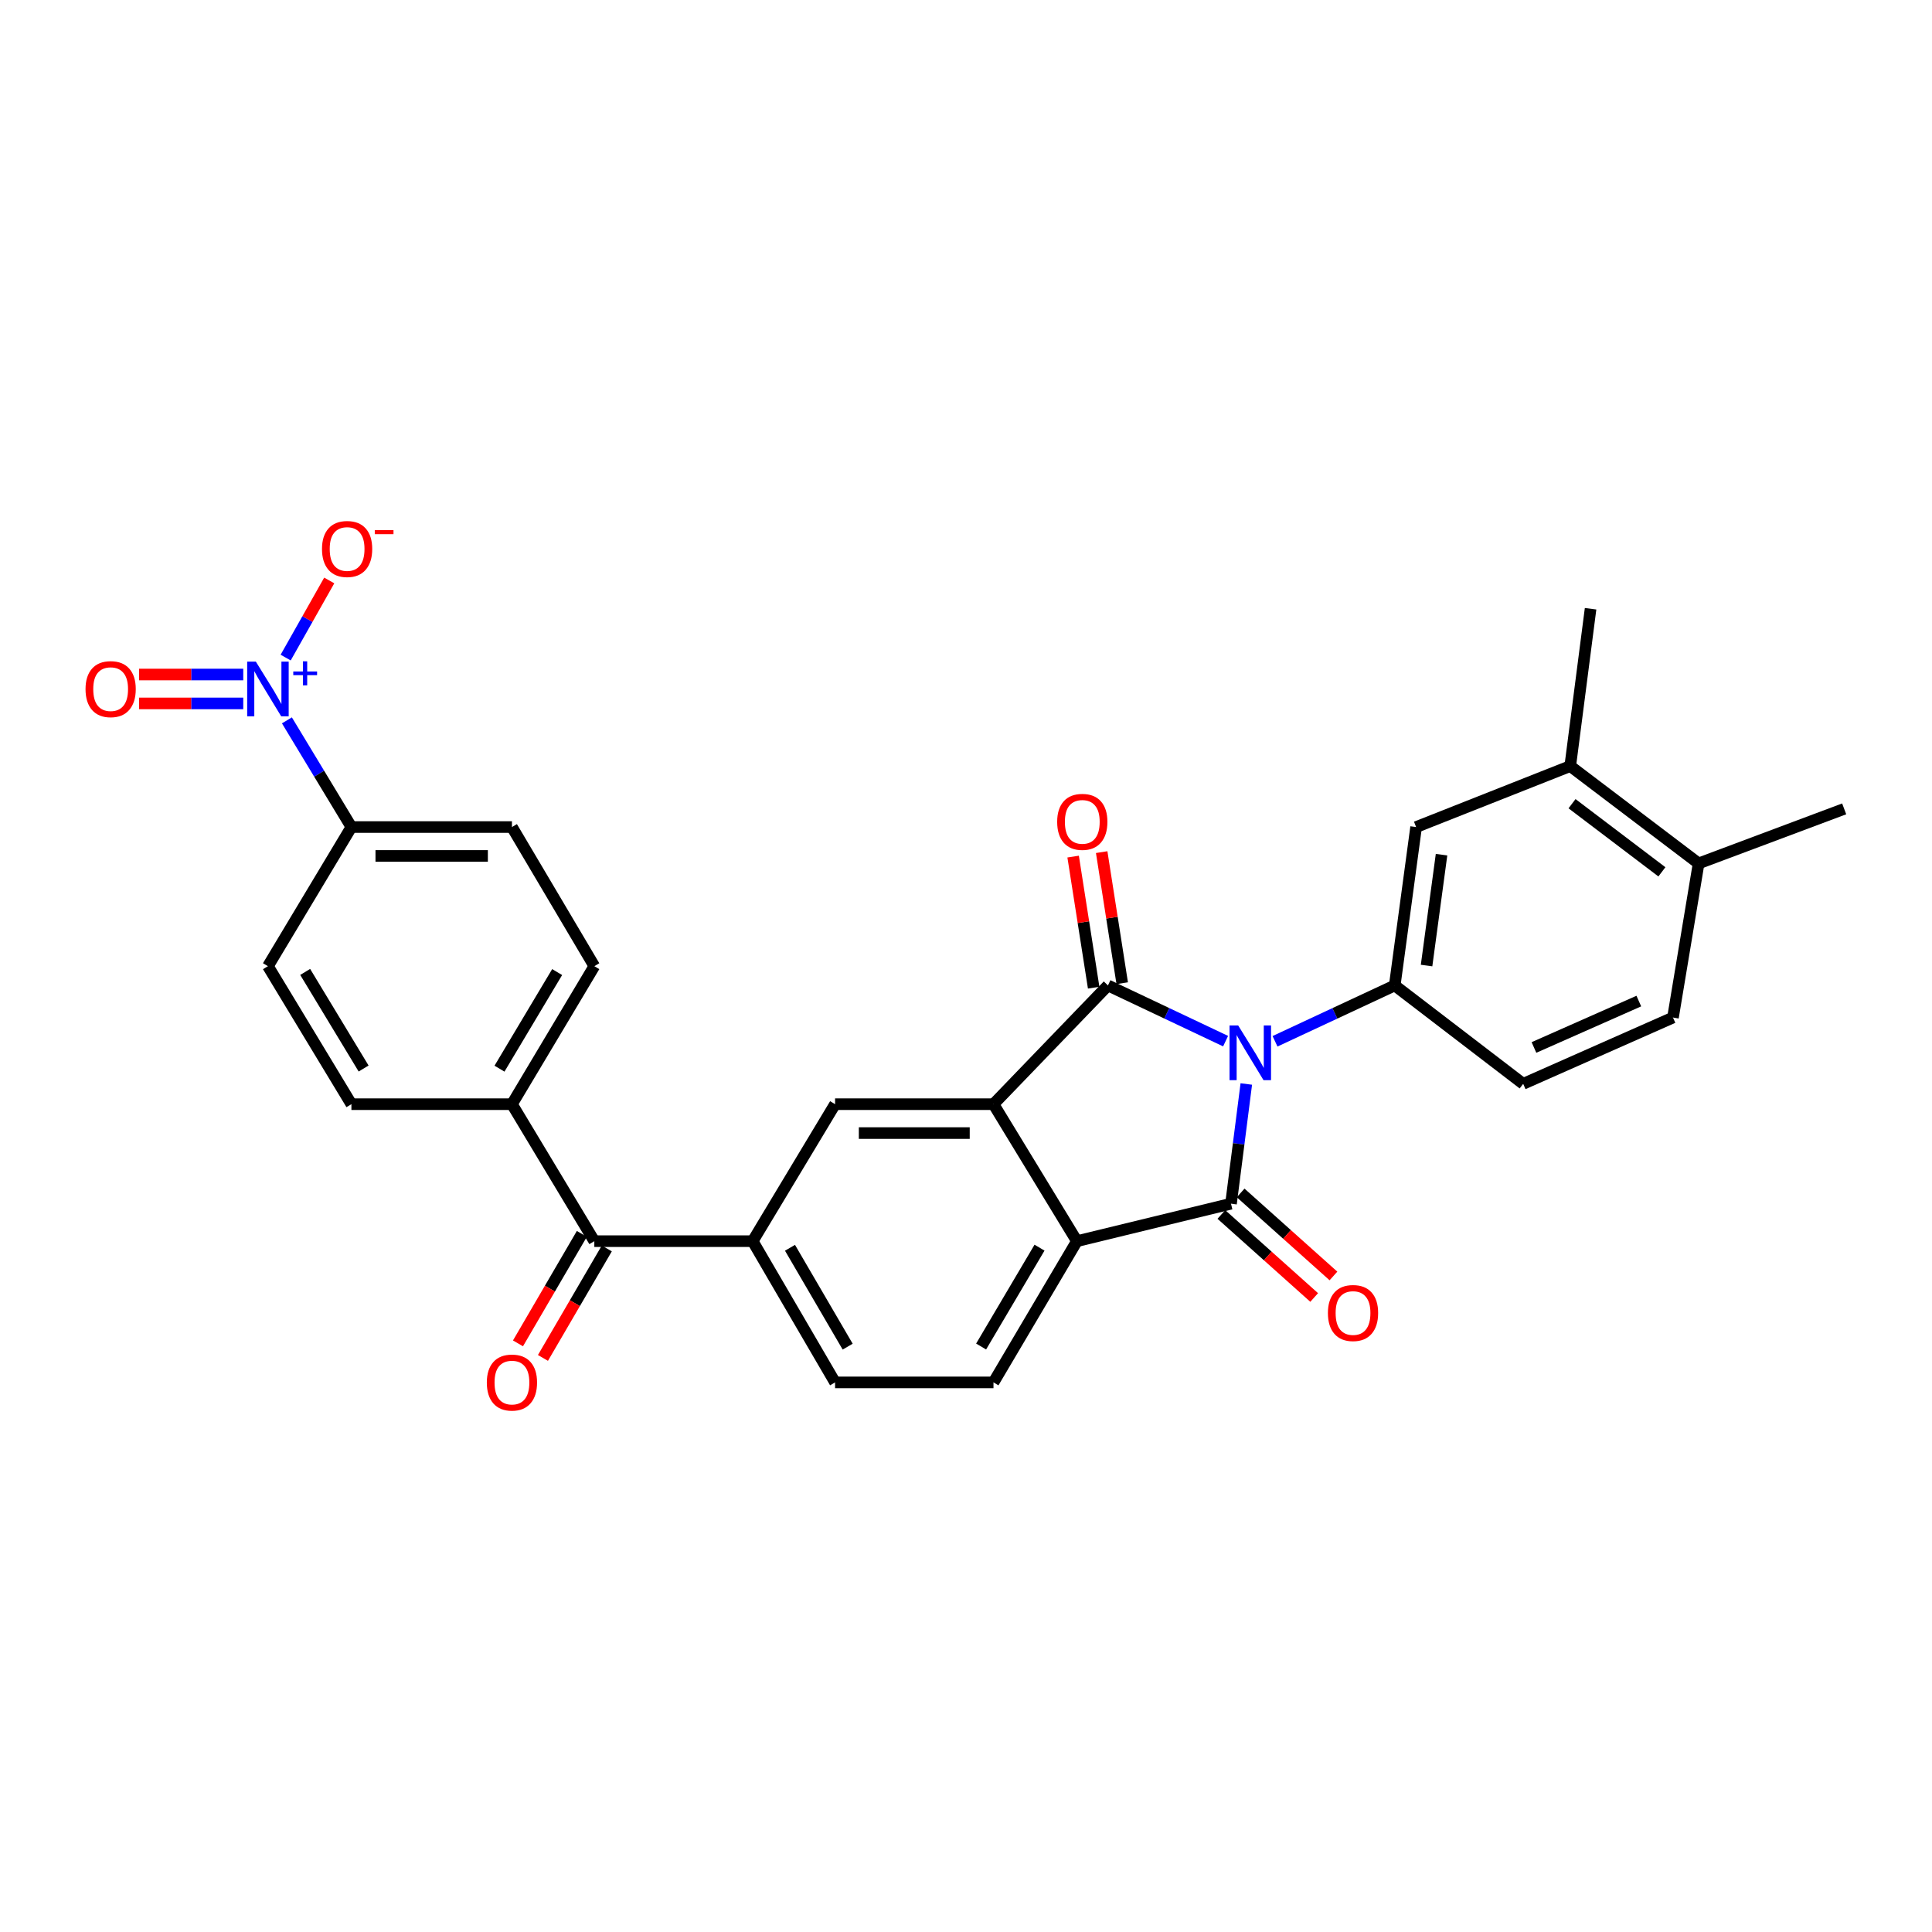 <?xml version='1.0' encoding='iso-8859-1'?>
<svg version='1.1' baseProfile='full'
              xmlns='http://www.w3.org/2000/svg'
                      xmlns:rdkit='http://www.rdkit.org/xml'
                      xmlns:xlink='http://www.w3.org/1999/xlink'
                  xml:space='preserve'
width='1000px' height='1000px' viewBox='0 0 1000 1000'>
<!-- END OF HEADER -->
<rect style='opacity:1.0;fill:#FFFFFF;stroke:none' width='1000' height='1000' x='0' y='0'> </rect>
<path class='bond-0' d='M 634.367,538.893 L 603.918,524.478' style='fill:none;fill-rule:evenodd;stroke:#0000FF;stroke-width:6px;stroke-linecap:butt;stroke-linejoin:miter;stroke-opacity:1' />
<path class='bond-0' d='M 603.918,524.478 L 573.469,510.062' style='fill:none;fill-rule:evenodd;stroke:#000000;stroke-width:6px;stroke-linecap:butt;stroke-linejoin:miter;stroke-opacity:1' />
<path class='bond-1' d='M 645.084,561.071 L 641.125,592.051' style='fill:none;fill-rule:evenodd;stroke:#0000FF;stroke-width:6px;stroke-linecap:butt;stroke-linejoin:miter;stroke-opacity:1' />
<path class='bond-1' d='M 641.125,592.051 L 637.166,623.031' style='fill:none;fill-rule:evenodd;stroke:#000000;stroke-width:6px;stroke-linecap:butt;stroke-linejoin:miter;stroke-opacity:1' />
<path class='bond-5' d='M 659.947,538.97 L 690.928,524.516' style='fill:none;fill-rule:evenodd;stroke:#0000FF;stroke-width:6px;stroke-linecap:butt;stroke-linejoin:miter;stroke-opacity:1' />
<path class='bond-5' d='M 690.928,524.516 L 721.909,510.062' style='fill:none;fill-rule:evenodd;stroke:#000000;stroke-width:6px;stroke-linecap:butt;stroke-linejoin:miter;stroke-opacity:1' />
<path class='bond-2' d='M 573.469,510.062 L 514.225,571.524' style='fill:none;fill-rule:evenodd;stroke:#000000;stroke-width:6px;stroke-linecap:butt;stroke-linejoin:miter;stroke-opacity:1' />
<path class='bond-12' d='M 580.857,508.904 L 575.542,474.981' style='fill:none;fill-rule:evenodd;stroke:#000000;stroke-width:6px;stroke-linecap:butt;stroke-linejoin:miter;stroke-opacity:1' />
<path class='bond-12' d='M 575.542,474.981 L 570.227,441.057' style='fill:none;fill-rule:evenodd;stroke:#FF0000;stroke-width:6px;stroke-linecap:butt;stroke-linejoin:miter;stroke-opacity:1' />
<path class='bond-12' d='M 566.081,511.219 L 560.766,477.295' style='fill:none;fill-rule:evenodd;stroke:#000000;stroke-width:6px;stroke-linecap:butt;stroke-linejoin:miter;stroke-opacity:1' />
<path class='bond-12' d='M 560.766,477.295 L 555.451,443.372' style='fill:none;fill-rule:evenodd;stroke:#FF0000;stroke-width:6px;stroke-linecap:butt;stroke-linejoin:miter;stroke-opacity:1' />
<path class='bond-3' d='M 637.166,623.031 L 557.407,642.424' style='fill:none;fill-rule:evenodd;stroke:#000000;stroke-width:6px;stroke-linecap:butt;stroke-linejoin:miter;stroke-opacity:1' />
<path class='bond-13' d='M 632.18,628.604 L 656.199,650.092' style='fill:none;fill-rule:evenodd;stroke:#000000;stroke-width:6px;stroke-linecap:butt;stroke-linejoin:miter;stroke-opacity:1' />
<path class='bond-13' d='M 656.199,650.092 L 680.218,671.58' style='fill:none;fill-rule:evenodd;stroke:#FF0000;stroke-width:6px;stroke-linecap:butt;stroke-linejoin:miter;stroke-opacity:1' />
<path class='bond-13' d='M 642.152,617.458 L 666.171,638.946' style='fill:none;fill-rule:evenodd;stroke:#000000;stroke-width:6px;stroke-linecap:butt;stroke-linejoin:miter;stroke-opacity:1' />
<path class='bond-13' d='M 666.171,638.946 L 690.19,660.434' style='fill:none;fill-rule:evenodd;stroke:#FF0000;stroke-width:6px;stroke-linecap:butt;stroke-linejoin:miter;stroke-opacity:1' />
<path class='bond-6' d='M 514.225,571.524 L 432.232,571.524' style='fill:none;fill-rule:evenodd;stroke:#000000;stroke-width:6px;stroke-linecap:butt;stroke-linejoin:miter;stroke-opacity:1' />
<path class='bond-6' d='M 501.926,586.48 L 444.531,586.48' style='fill:none;fill-rule:evenodd;stroke:#000000;stroke-width:6px;stroke-linecap:butt;stroke-linejoin:miter;stroke-opacity:1' />
<path class='bond-29' d='M 514.225,571.524 L 557.407,642.424' style='fill:none;fill-rule:evenodd;stroke:#000000;stroke-width:6px;stroke-linecap:butt;stroke-linejoin:miter;stroke-opacity:1' />
<path class='bond-10' d='M 557.407,642.424 L 514.225,715.527' style='fill:none;fill-rule:evenodd;stroke:#000000;stroke-width:6px;stroke-linecap:butt;stroke-linejoin:miter;stroke-opacity:1' />
<path class='bond-10' d='M 538.053,645.783 L 507.825,696.955' style='fill:none;fill-rule:evenodd;stroke:#000000;stroke-width:6px;stroke-linecap:butt;stroke-linejoin:miter;stroke-opacity:1' />
<path class='bond-4' d='M 148.506,372.858 L 165.198,400.467' style='fill:none;fill-rule:evenodd;stroke:#0000FF;stroke-width:6px;stroke-linecap:butt;stroke-linejoin:miter;stroke-opacity:1' />
<path class='bond-4' d='M 165.198,400.467 L 181.889,428.077' style='fill:none;fill-rule:evenodd;stroke:#000000;stroke-width:6px;stroke-linecap:butt;stroke-linejoin:miter;stroke-opacity:1' />
<path class='bond-14' d='M 147.859,340.368 L 159.135,320.409' style='fill:none;fill-rule:evenodd;stroke:#0000FF;stroke-width:6px;stroke-linecap:butt;stroke-linejoin:miter;stroke-opacity:1' />
<path class='bond-14' d='M 159.135,320.409 L 170.411,300.449' style='fill:none;fill-rule:evenodd;stroke:#FF0000;stroke-width:6px;stroke-linecap:butt;stroke-linejoin:miter;stroke-opacity:1' />
<path class='bond-16' d='M 125.907,349.133 L 98.947,349.133' style='fill:none;fill-rule:evenodd;stroke:#0000FF;stroke-width:6px;stroke-linecap:butt;stroke-linejoin:miter;stroke-opacity:1' />
<path class='bond-16' d='M 98.947,349.133 L 71.987,349.133' style='fill:none;fill-rule:evenodd;stroke:#FF0000;stroke-width:6px;stroke-linecap:butt;stroke-linejoin:miter;stroke-opacity:1' />
<path class='bond-16' d='M 125.907,364.089 L 98.947,364.089' style='fill:none;fill-rule:evenodd;stroke:#0000FF;stroke-width:6px;stroke-linecap:butt;stroke-linejoin:miter;stroke-opacity:1' />
<path class='bond-16' d='M 98.947,364.089 L 71.987,364.089' style='fill:none;fill-rule:evenodd;stroke:#FF0000;stroke-width:6px;stroke-linecap:butt;stroke-linejoin:miter;stroke-opacity:1' />
<path class='bond-9' d='M 721.909,510.062 L 732.977,428.077' style='fill:none;fill-rule:evenodd;stroke:#000000;stroke-width:6px;stroke-linecap:butt;stroke-linejoin:miter;stroke-opacity:1' />
<path class='bond-9' d='M 738.391,499.765 L 746.139,442.375' style='fill:none;fill-rule:evenodd;stroke:#000000;stroke-width:6px;stroke-linecap:butt;stroke-linejoin:miter;stroke-opacity:1' />
<path class='bond-18' d='M 721.909,510.062 L 788.398,560.996' style='fill:none;fill-rule:evenodd;stroke:#000000;stroke-width:6px;stroke-linecap:butt;stroke-linejoin:miter;stroke-opacity:1' />
<path class='bond-7' d='M 432.232,571.524 L 389.582,642.424' style='fill:none;fill-rule:evenodd;stroke:#000000;stroke-width:6px;stroke-linecap:butt;stroke-linejoin:miter;stroke-opacity:1' />
<path class='bond-8' d='M 389.582,642.424 L 307.622,642.424' style='fill:none;fill-rule:evenodd;stroke:#000000;stroke-width:6px;stroke-linecap:butt;stroke-linejoin:miter;stroke-opacity:1' />
<path class='bond-31' d='M 389.582,642.424 L 432.232,715.527' style='fill:none;fill-rule:evenodd;stroke:#000000;stroke-width:6px;stroke-linecap:butt;stroke-linejoin:miter;stroke-opacity:1' />
<path class='bond-31' d='M 408.898,645.853 L 438.753,697.025' style='fill:none;fill-rule:evenodd;stroke:#000000;stroke-width:6px;stroke-linecap:butt;stroke-linejoin:miter;stroke-opacity:1' />
<path class='bond-17' d='M 307.622,642.424 L 264.98,571.524' style='fill:none;fill-rule:evenodd;stroke:#000000;stroke-width:6px;stroke-linecap:butt;stroke-linejoin:miter;stroke-opacity:1' />
<path class='bond-21' d='M 301.162,638.656 L 284.635,666.99' style='fill:none;fill-rule:evenodd;stroke:#000000;stroke-width:6px;stroke-linecap:butt;stroke-linejoin:miter;stroke-opacity:1' />
<path class='bond-21' d='M 284.635,666.99 L 268.107,695.323' style='fill:none;fill-rule:evenodd;stroke:#FF0000;stroke-width:6px;stroke-linecap:butt;stroke-linejoin:miter;stroke-opacity:1' />
<path class='bond-21' d='M 314.081,646.192 L 297.554,674.526' style='fill:none;fill-rule:evenodd;stroke:#000000;stroke-width:6px;stroke-linecap:butt;stroke-linejoin:miter;stroke-opacity:1' />
<path class='bond-21' d='M 297.554,674.526 L 281.026,702.859' style='fill:none;fill-rule:evenodd;stroke:#FF0000;stroke-width:6px;stroke-linecap:butt;stroke-linejoin:miter;stroke-opacity:1' />
<path class='bond-15' d='M 732.977,428.077 L 812.752,396.519' style='fill:none;fill-rule:evenodd;stroke:#000000;stroke-width:6px;stroke-linecap:butt;stroke-linejoin:miter;stroke-opacity:1' />
<path class='bond-19' d='M 514.225,715.527 L 432.232,715.527' style='fill:none;fill-rule:evenodd;stroke:#000000;stroke-width:6px;stroke-linecap:butt;stroke-linejoin:miter;stroke-opacity:1' />
<path class='bond-11' d='M 181.889,428.077 L 264.98,428.077' style='fill:none;fill-rule:evenodd;stroke:#000000;stroke-width:6px;stroke-linecap:butt;stroke-linejoin:miter;stroke-opacity:1' />
<path class='bond-11' d='M 194.353,443.033 L 252.516,443.033' style='fill:none;fill-rule:evenodd;stroke:#000000;stroke-width:6px;stroke-linecap:butt;stroke-linejoin:miter;stroke-opacity:1' />
<path class='bond-32' d='M 181.889,428.077 L 138.683,500.091' style='fill:none;fill-rule:evenodd;stroke:#000000;stroke-width:6px;stroke-linecap:butt;stroke-linejoin:miter;stroke-opacity:1' />
<path class='bond-27' d='M 812.752,396.519 L 823.28,315.09' style='fill:none;fill-rule:evenodd;stroke:#000000;stroke-width:6px;stroke-linecap:butt;stroke-linejoin:miter;stroke-opacity:1' />
<path class='bond-30' d='M 812.752,396.519 L 879.199,446.905' style='fill:none;fill-rule:evenodd;stroke:#000000;stroke-width:6px;stroke-linecap:butt;stroke-linejoin:miter;stroke-opacity:1' />
<path class='bond-30' d='M 813.682,415.994 L 860.195,451.264' style='fill:none;fill-rule:evenodd;stroke:#000000;stroke-width:6px;stroke-linecap:butt;stroke-linejoin:miter;stroke-opacity:1' />
<path class='bond-25' d='M 264.98,571.524 L 181.889,571.524' style='fill:none;fill-rule:evenodd;stroke:#000000;stroke-width:6px;stroke-linecap:butt;stroke-linejoin:miter;stroke-opacity:1' />
<path class='bond-26' d='M 264.98,571.524 L 307.622,500.091' style='fill:none;fill-rule:evenodd;stroke:#000000;stroke-width:6px;stroke-linecap:butt;stroke-linejoin:miter;stroke-opacity:1' />
<path class='bond-26' d='M 258.534,553.142 L 288.383,503.14' style='fill:none;fill-rule:evenodd;stroke:#000000;stroke-width:6px;stroke-linecap:butt;stroke-linejoin:miter;stroke-opacity:1' />
<path class='bond-24' d='M 788.398,560.996 L 865.93,526.68' style='fill:none;fill-rule:evenodd;stroke:#000000;stroke-width:6px;stroke-linecap:butt;stroke-linejoin:miter;stroke-opacity:1' />
<path class='bond-24' d='M 793.975,542.172 L 848.247,518.151' style='fill:none;fill-rule:evenodd;stroke:#000000;stroke-width:6px;stroke-linecap:butt;stroke-linejoin:miter;stroke-opacity:1' />
<path class='bond-20' d='M 879.199,446.905 L 865.93,526.68' style='fill:none;fill-rule:evenodd;stroke:#000000;stroke-width:6px;stroke-linecap:butt;stroke-linejoin:miter;stroke-opacity:1' />
<path class='bond-28' d='M 879.199,446.905 L 954.545,418.671' style='fill:none;fill-rule:evenodd;stroke:#000000;stroke-width:6px;stroke-linecap:butt;stroke-linejoin:miter;stroke-opacity:1' />
<path class='bond-22' d='M 264.98,428.077 L 307.622,500.091' style='fill:none;fill-rule:evenodd;stroke:#000000;stroke-width:6px;stroke-linecap:butt;stroke-linejoin:miter;stroke-opacity:1' />
<path class='bond-23' d='M 138.683,500.091 L 181.889,571.524' style='fill:none;fill-rule:evenodd;stroke:#000000;stroke-width:6px;stroke-linecap:butt;stroke-linejoin:miter;stroke-opacity:1' />
<path class='bond-23' d='M 157.961,503.065 L 188.206,553.068' style='fill:none;fill-rule:evenodd;stroke:#000000;stroke-width:6px;stroke-linecap:butt;stroke-linejoin:miter;stroke-opacity:1' />
<path  class='atom-0' d='M 640.885 530.783
L 650.165 545.783
Q 651.085 547.263, 652.565 549.943
Q 654.045 552.623, 654.125 552.783
L 654.125 530.783
L 657.885 530.783
L 657.885 559.103
L 654.005 559.103
L 644.045 542.703
Q 642.885 540.783, 641.645 538.583
Q 640.445 536.383, 640.085 535.703
L 640.085 559.103
L 636.405 559.103
L 636.405 530.783
L 640.885 530.783
' fill='#0000FF'/>
<path  class='atom-5' d='M 132.423 342.451
L 141.703 357.451
Q 142.623 358.931, 144.103 361.611
Q 145.583 364.291, 145.663 364.451
L 145.663 342.451
L 149.423 342.451
L 149.423 370.771
L 145.543 370.771
L 135.583 354.371
Q 134.423 352.451, 133.183 350.251
Q 131.983 348.051, 131.623 347.371
L 131.623 370.771
L 127.943 370.771
L 127.943 342.451
L 132.423 342.451
' fill='#0000FF'/>
<path  class='atom-5' d='M 151.799 347.555
L 156.788 347.555
L 156.788 342.302
L 159.006 342.302
L 159.006 347.555
L 164.127 347.555
L 164.127 349.456
L 159.006 349.456
L 159.006 354.736
L 156.788 354.736
L 156.788 349.456
L 151.799 349.456
L 151.799 347.555
' fill='#0000FF'/>
<path  class='atom-13' d='M 547.191 425.39
Q 547.191 418.59, 550.551 414.79
Q 553.911 410.99, 560.191 410.99
Q 566.471 410.99, 569.831 414.79
Q 573.191 418.59, 573.191 425.39
Q 573.191 432.27, 569.791 436.19
Q 566.391 440.07, 560.191 440.07
Q 553.951 440.07, 550.551 436.19
Q 547.191 432.31, 547.191 425.39
M 560.191 436.87
Q 564.511 436.87, 566.831 433.99
Q 569.191 431.07, 569.191 425.39
Q 569.191 419.83, 566.831 417.03
Q 564.511 414.19, 560.191 414.19
Q 555.871 414.19, 553.511 416.99
Q 551.191 419.79, 551.191 425.39
Q 551.191 431.11, 553.511 433.99
Q 555.871 436.87, 560.191 436.87
' fill='#FF0000'/>
<path  class='atom-14' d='M 687.323 679.612
Q 687.323 672.812, 690.683 669.012
Q 694.043 665.212, 700.323 665.212
Q 706.603 665.212, 709.963 669.012
Q 713.323 672.812, 713.323 679.612
Q 713.323 686.492, 709.923 690.412
Q 706.523 694.292, 700.323 694.292
Q 694.083 694.292, 690.683 690.412
Q 687.323 686.532, 687.323 679.612
M 700.323 691.092
Q 704.643 691.092, 706.963 688.212
Q 709.323 685.292, 709.323 679.612
Q 709.323 674.052, 706.963 671.252
Q 704.643 668.412, 700.323 668.412
Q 696.003 668.412, 693.643 671.212
Q 691.323 674.012, 691.323 679.612
Q 691.323 685.332, 693.643 688.212
Q 696.003 691.092, 700.323 691.092
' fill='#FF0000'/>
<path  class='atom-15' d='M 166.663 284.153
Q 166.663 277.353, 170.023 273.553
Q 173.383 269.753, 179.663 269.753
Q 185.943 269.753, 189.303 273.553
Q 192.663 277.353, 192.663 284.153
Q 192.663 291.033, 189.263 294.953
Q 185.863 298.833, 179.663 298.833
Q 173.423 298.833, 170.023 294.953
Q 166.663 291.073, 166.663 284.153
M 179.663 295.633
Q 183.983 295.633, 186.303 292.753
Q 188.663 289.833, 188.663 284.153
Q 188.663 278.593, 186.303 275.793
Q 183.983 272.953, 179.663 272.953
Q 175.343 272.953, 172.983 275.753
Q 170.663 278.553, 170.663 284.153
Q 170.663 289.873, 172.983 292.753
Q 175.343 295.633, 179.663 295.633
' fill='#FF0000'/>
<path  class='atom-15' d='M 193.983 274.375
L 203.671 274.375
L 203.671 276.487
L 193.983 276.487
L 193.983 274.375
' fill='#FF0000'/>
<path  class='atom-17' d='M 44.271 356.691
Q 44.271 349.891, 47.631 346.091
Q 50.991 342.291, 57.271 342.291
Q 63.551 342.291, 66.911 346.091
Q 70.271 349.891, 70.271 356.691
Q 70.271 363.571, 66.871 367.491
Q 63.471 371.371, 57.271 371.371
Q 51.031 371.371, 47.631 367.491
Q 44.271 363.611, 44.271 356.691
M 57.271 368.171
Q 61.591 368.171, 63.911 365.291
Q 66.271 362.371, 66.271 356.691
Q 66.271 351.131, 63.911 348.331
Q 61.591 345.491, 57.271 345.491
Q 52.951 345.491, 50.591 348.291
Q 48.271 351.091, 48.271 356.691
Q 48.271 362.411, 50.591 365.291
Q 52.951 368.171, 57.271 368.171
' fill='#FF0000'/>
<path  class='atom-22' d='M 251.98 715.607
Q 251.98 708.807, 255.34 705.007
Q 258.7 701.207, 264.98 701.207
Q 271.26 701.207, 274.62 705.007
Q 277.98 708.807, 277.98 715.607
Q 277.98 722.487, 274.58 726.407
Q 271.18 730.287, 264.98 730.287
Q 258.74 730.287, 255.34 726.407
Q 251.98 722.527, 251.98 715.607
M 264.98 727.087
Q 269.3 727.087, 271.62 724.207
Q 273.98 721.287, 273.98 715.607
Q 273.98 710.047, 271.62 707.247
Q 269.3 704.407, 264.98 704.407
Q 260.66 704.407, 258.3 707.207
Q 255.98 710.007, 255.98 715.607
Q 255.98 721.327, 258.3 724.207
Q 260.66 727.087, 264.98 727.087
' fill='#FF0000'/>
</svg>
